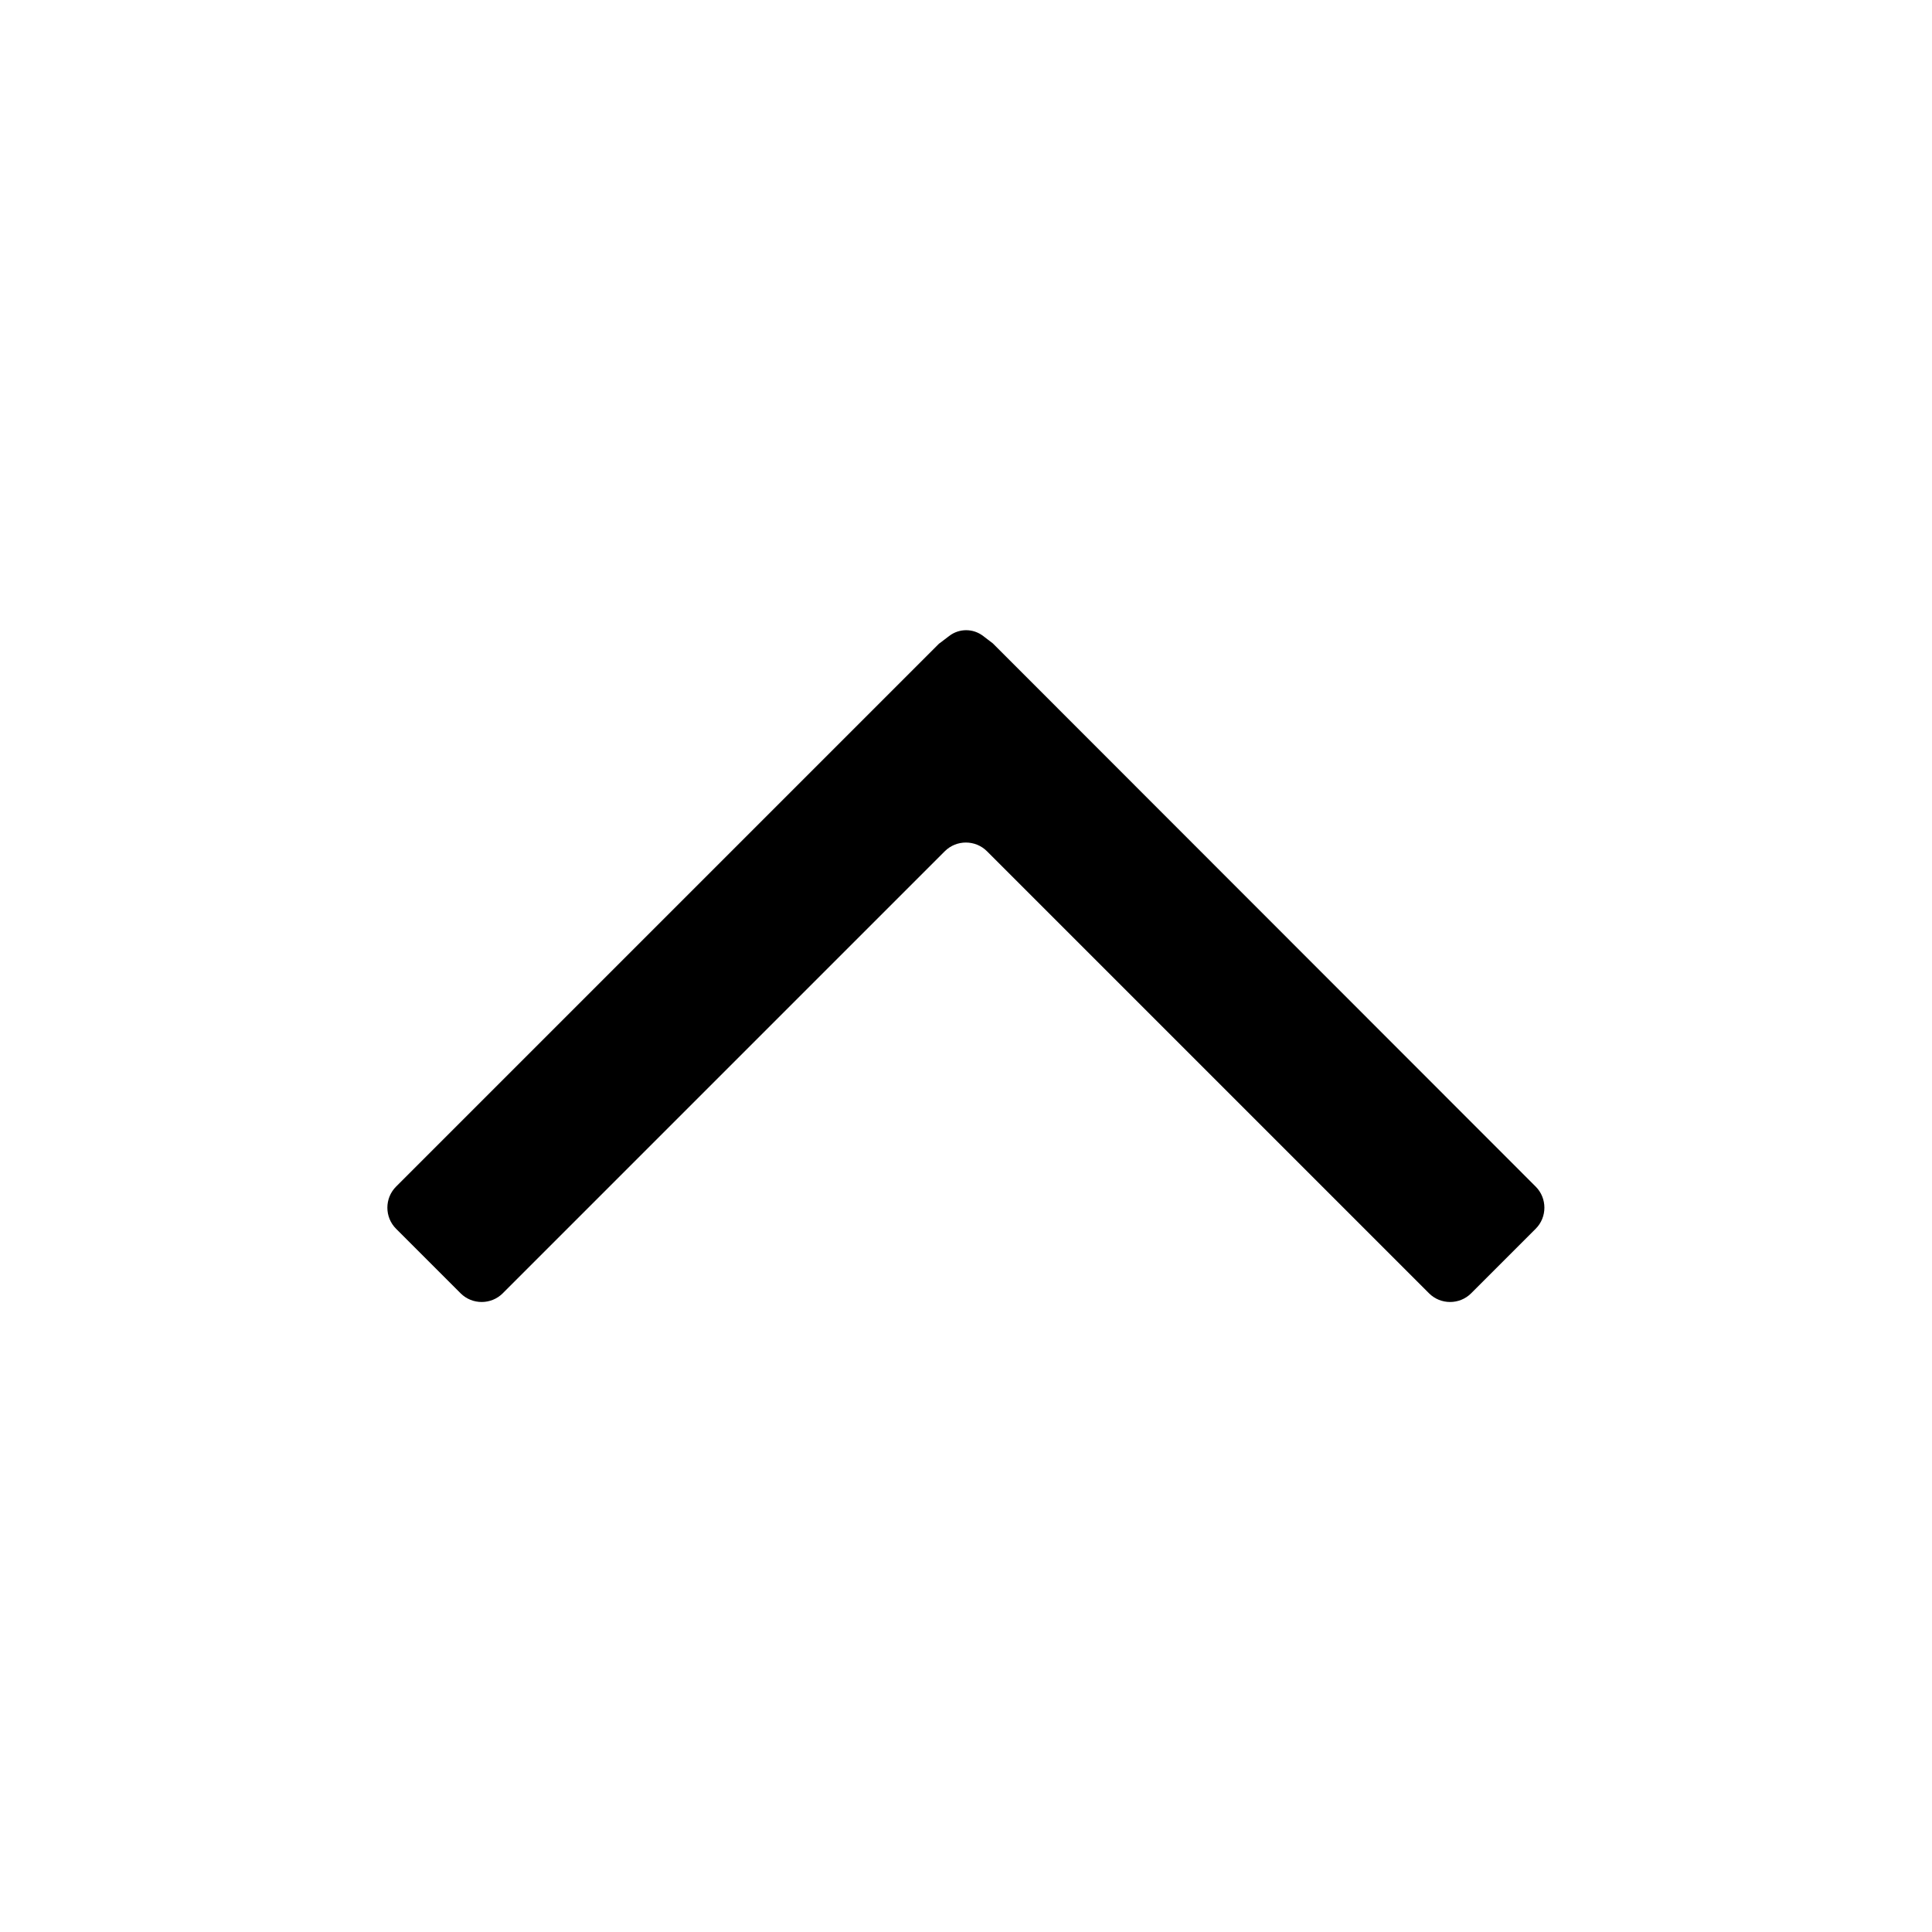 <!-- Generated by IcoMoon.io -->
<svg version="1.1" xmlns="http://www.w3.org/2000/svg" width="32" height="32" viewBox="0 0 32 32">
<title>fa-angle-top</title>
<path d="M15.558 10.656l-8.998 8.998c-0.192 0.192-0.192 0.506 0 0.698l1.069 1.069c0.192 0.192 0.506 0.192 0.698 0l7.322-7.322c0.192-0.192 0.506-0.192 0.698 0l7.322 7.322c0.192 0.192 0.506 0.192 0.698 0l1.069-1.069c0.192-0.192 0.192-0.506 0-0.698l-8.992-8.998-0.16-0.122c-0.166-0.128-0.397-0.128-0.563 0l-0.16 0.122z"></path>
</svg>

